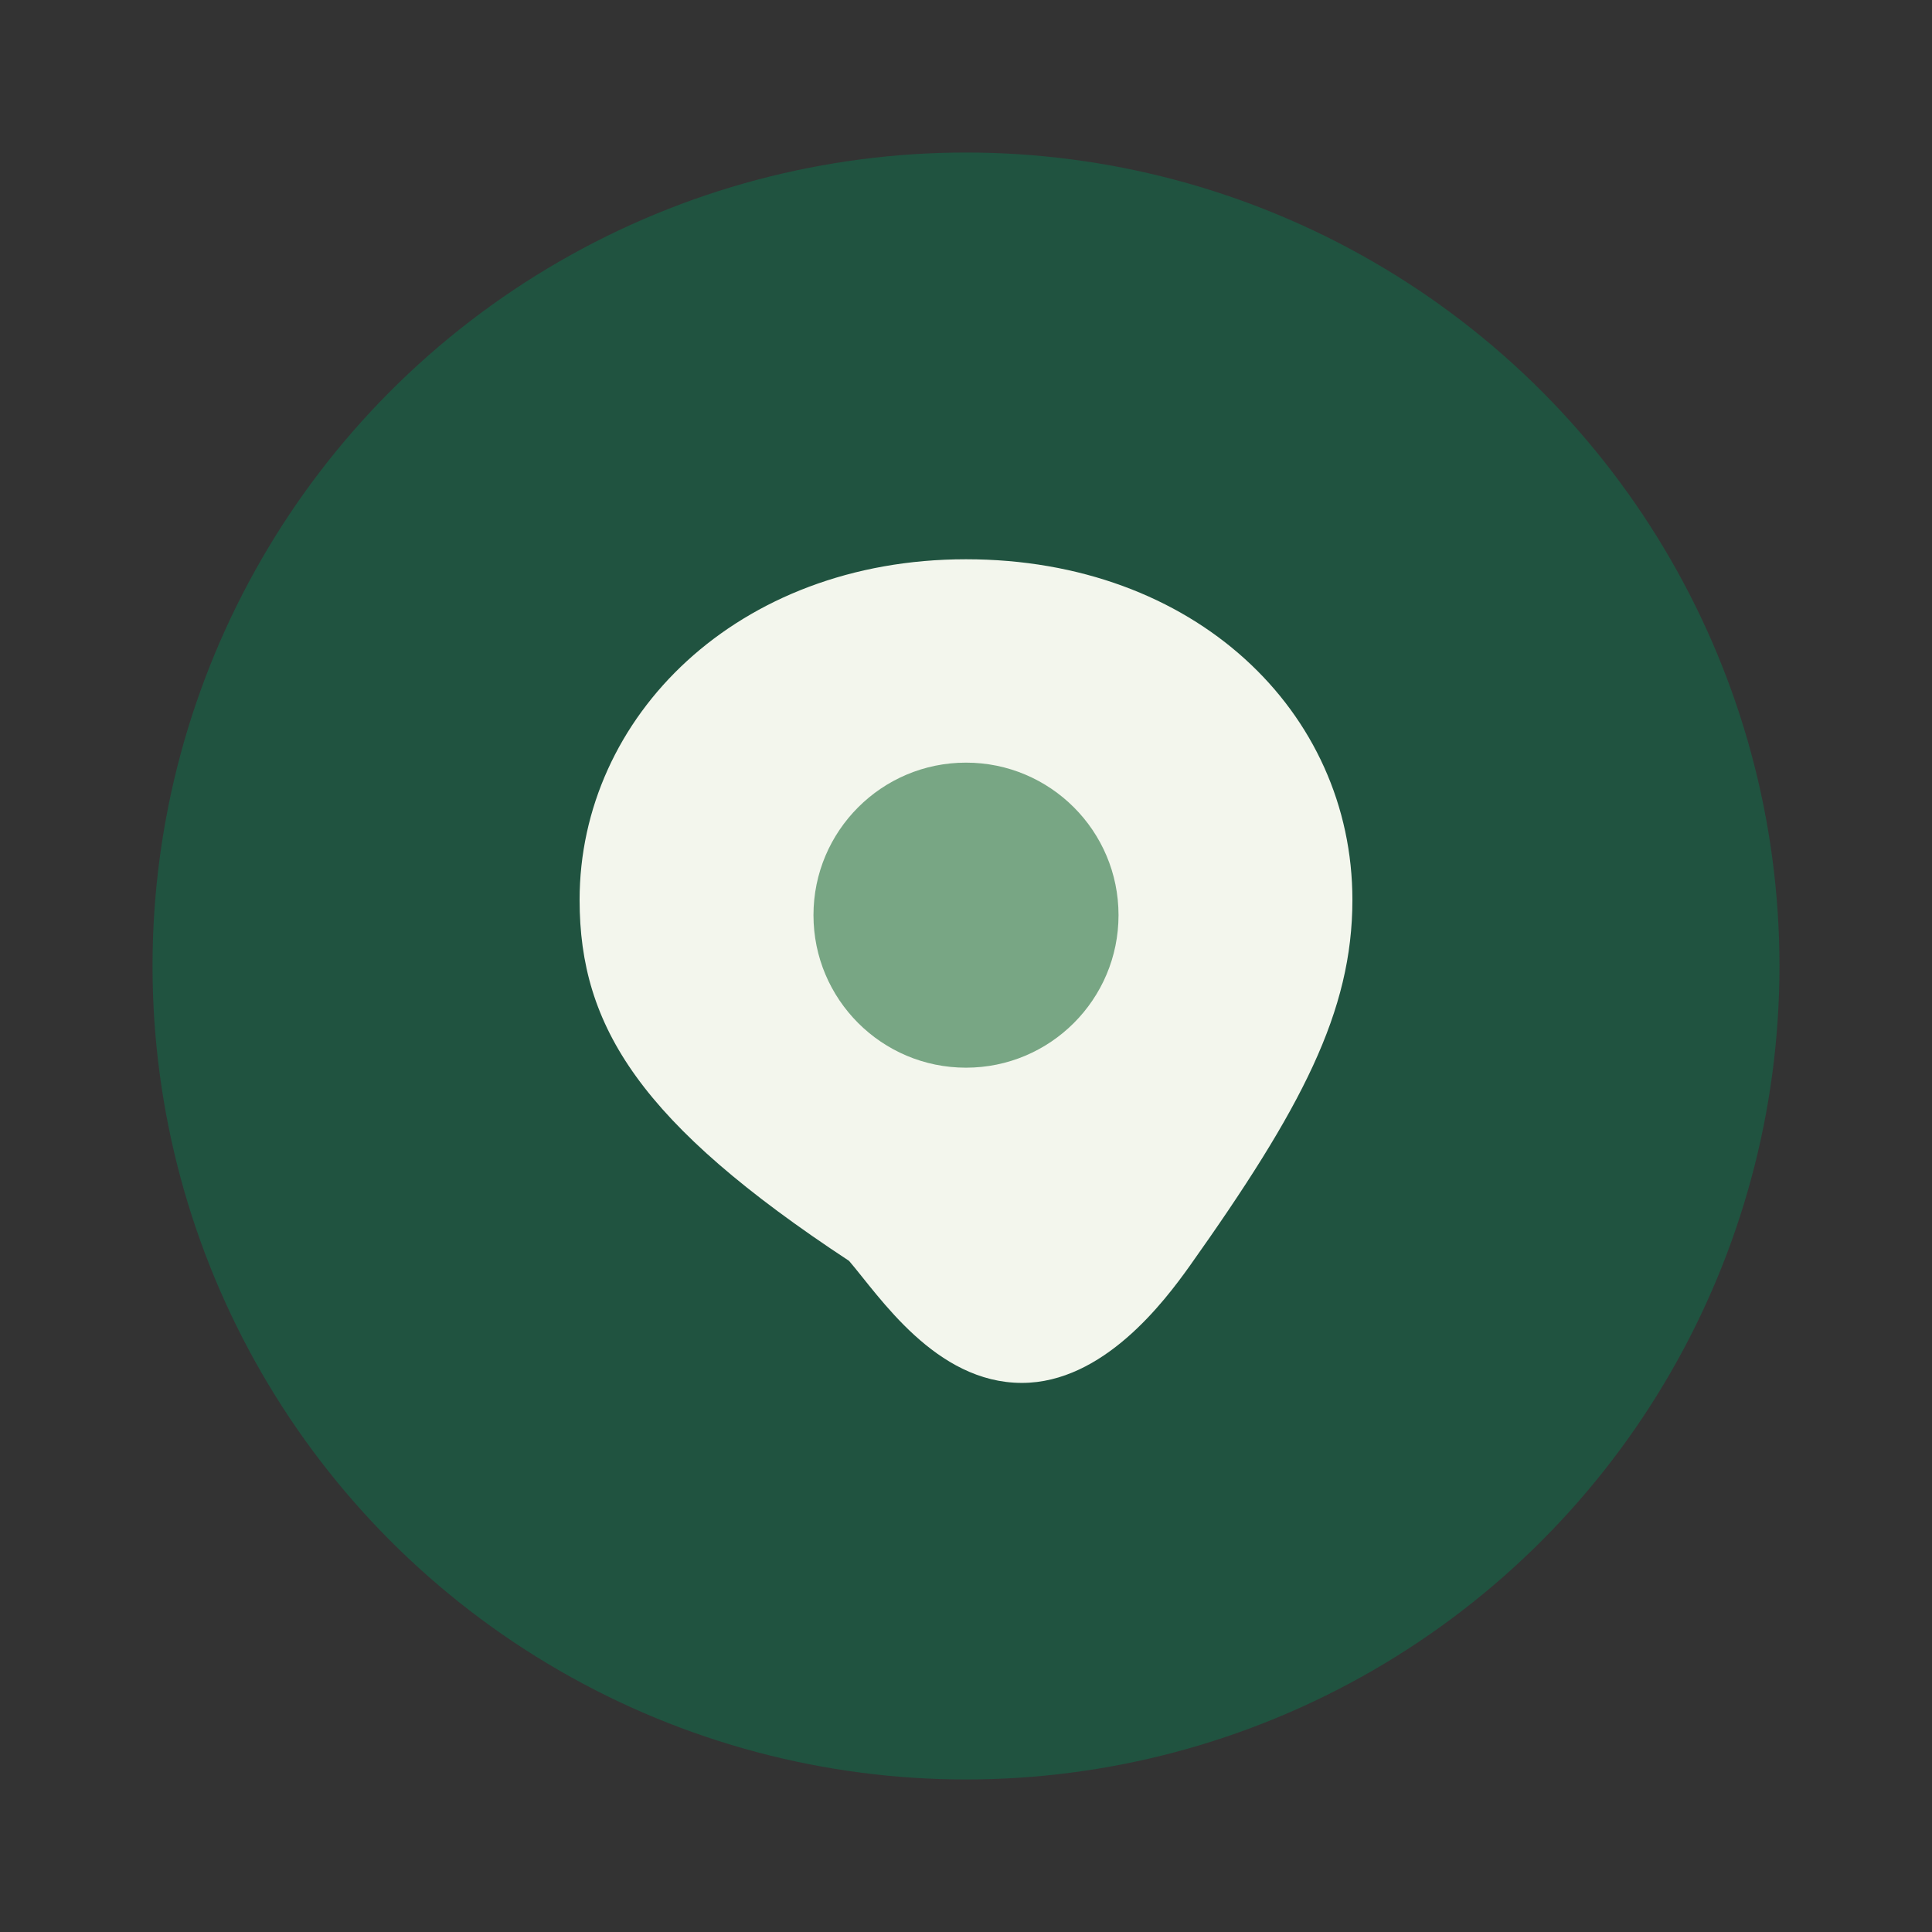 <?xml version="1.0" encoding="UTF-8"?>
<svg xmlns="http://www.w3.org/2000/svg" width="38" height="38" viewBox="0 0 38 38"><rect x="0" y="0" width="38" height="38" fill="#333333" stroke="none"/><circle cx="19" cy="19" r="16" fill="#205340"/><path d="M19 11c4.5 0 7.6 3 7.6 6.7 0 2.2-1 4.1-3.2 7.2-.5.7-1.7 2.3-3.3 2.3-1.7 0-2.8-1.7-3.4-2.4C12.6 22.1 11.4 20.2 11.4 17.7 11.4 14.1 14.5 11 19 11z" fill="#F3F6ED"/><circle cx="19" cy="18" r="3" fill="#78A684"/></svg>